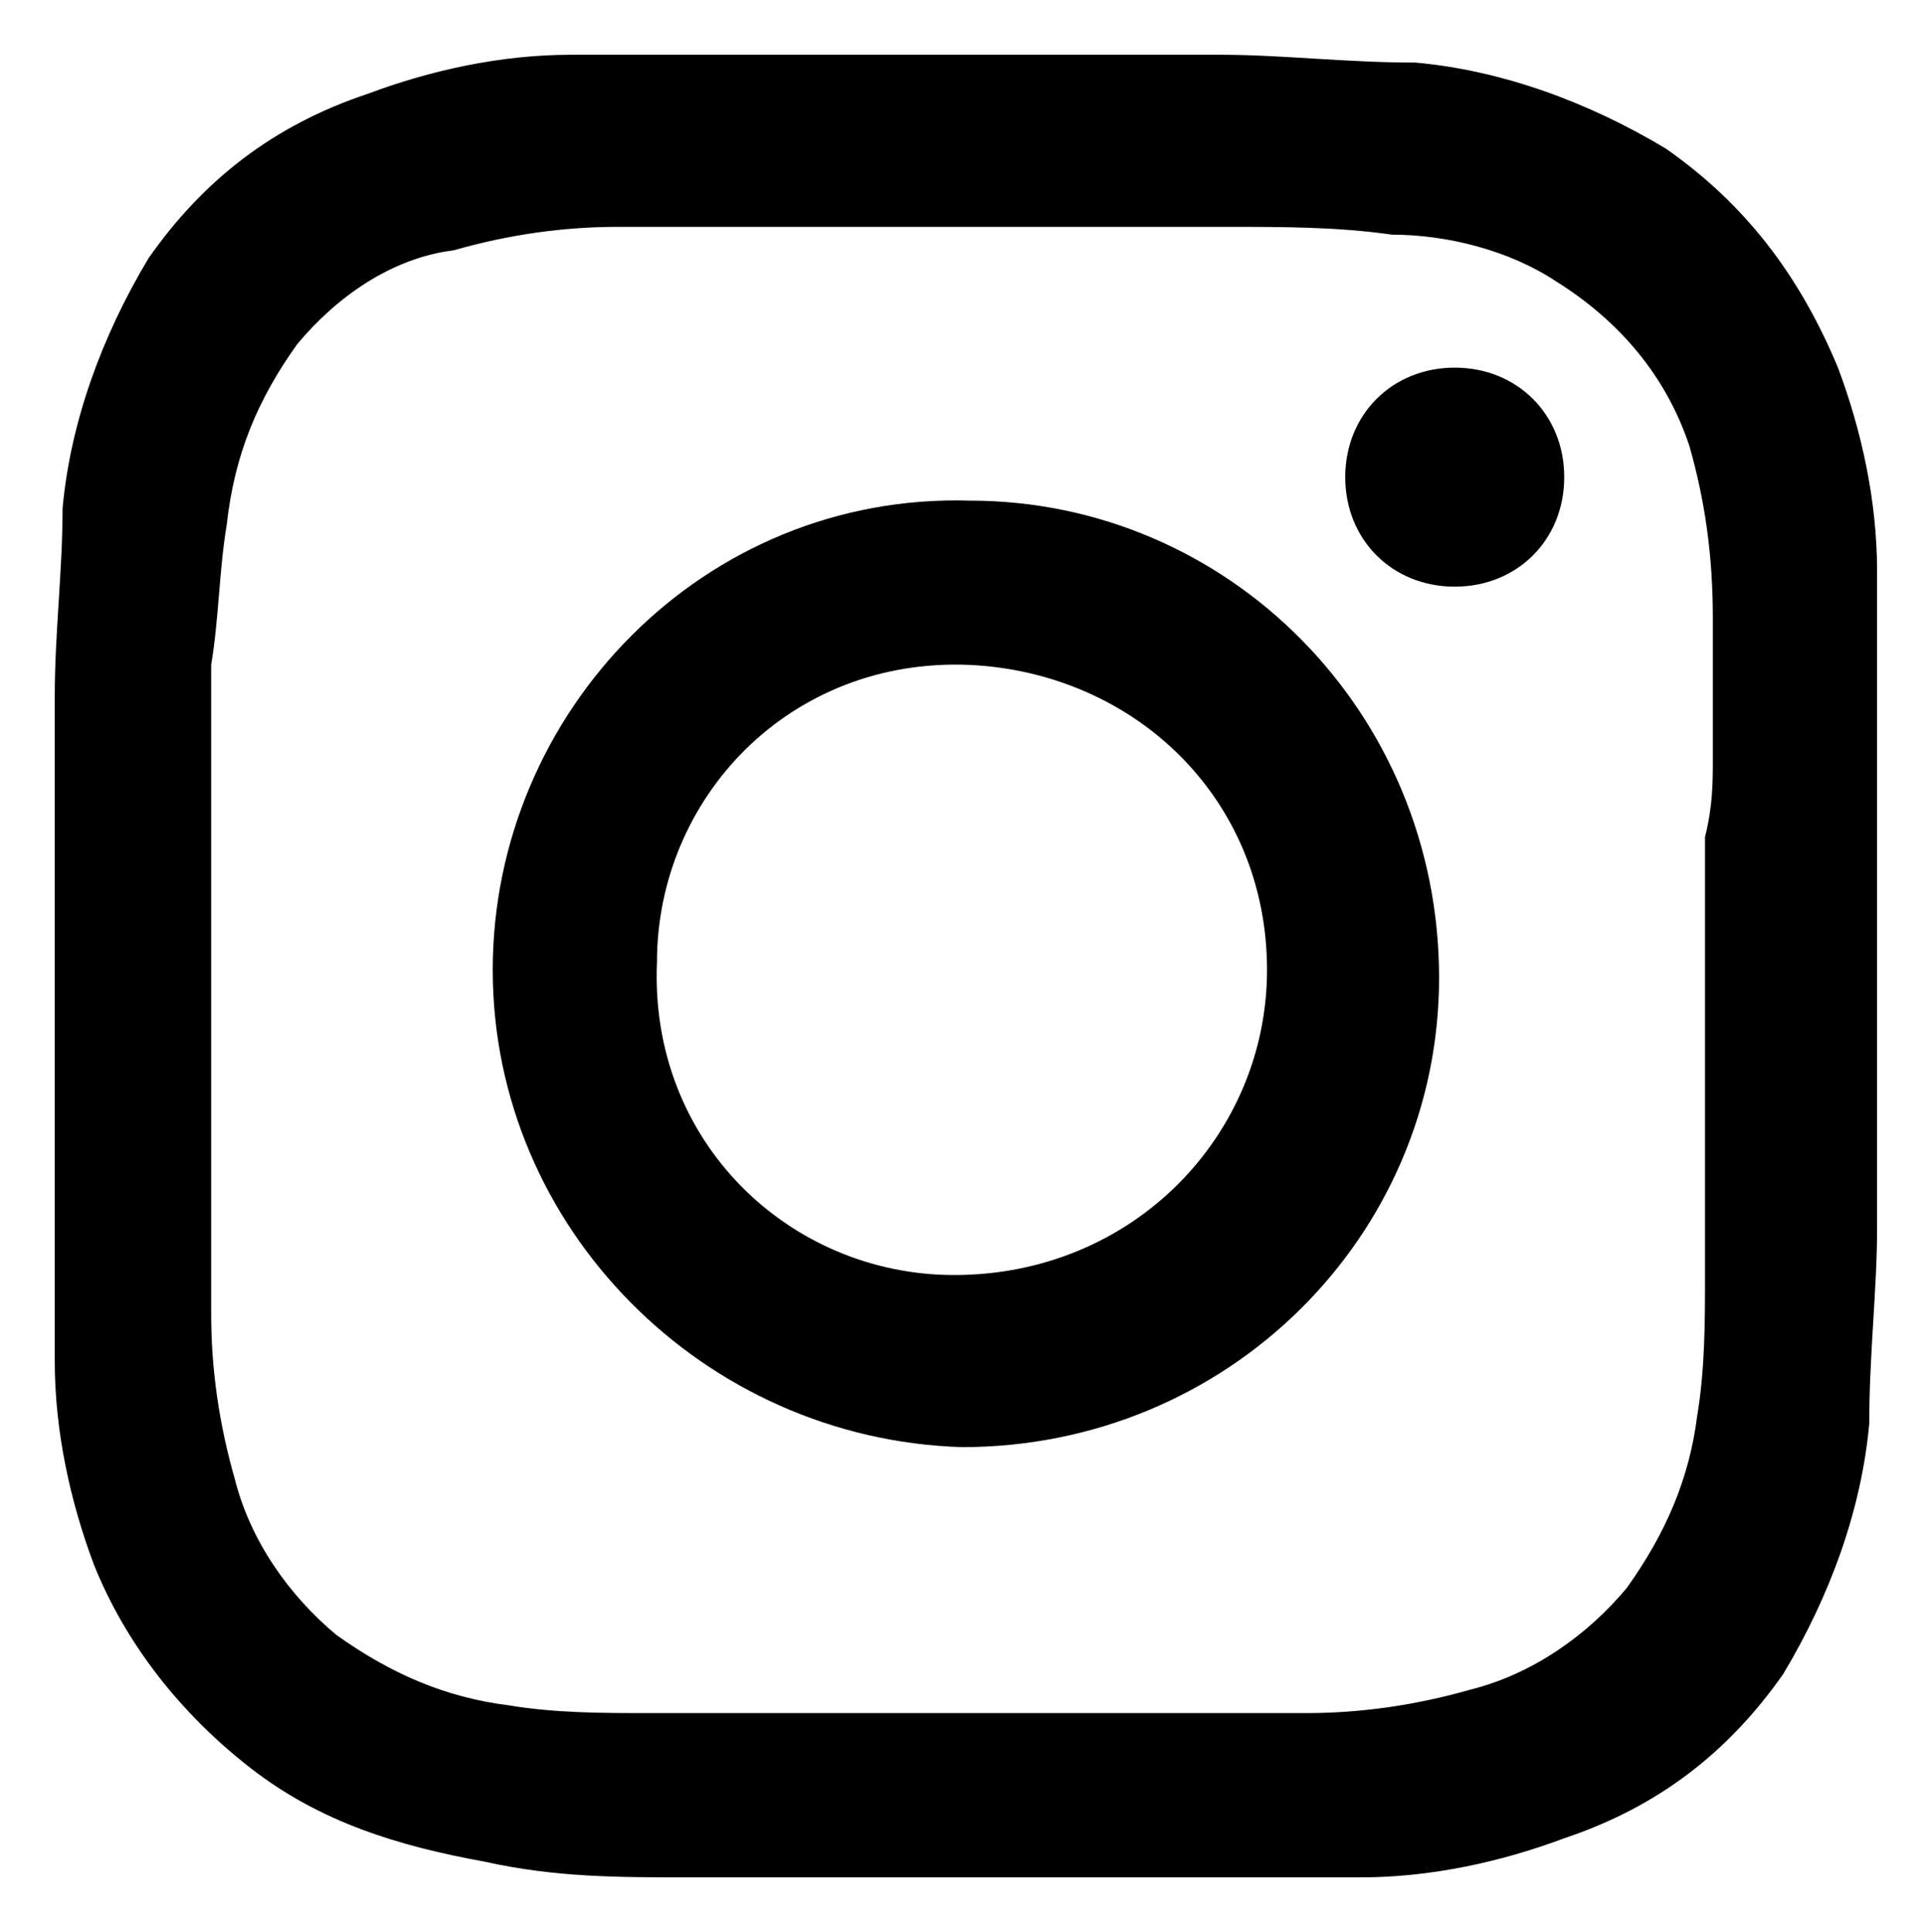 <?xml version="1.0" encoding="utf-8"?>
<!-- Generator: Adobe Illustrator 26.0.2, SVG Export Plug-In . SVG Version: 6.00 Build 0)  -->
<svg version="1.1" id="Ebene_1" xmlns="http://www.w3.org/2000/svg" xmlns:xlink="http://www.w3.org/1999/xlink" x="0px" y="0px"
	 viewBox="0 0 24.6 24.7" style="enable-background:new 0 0 24.6 24.7;" xml:space="preserve">
<g>
	<path d="M12.3,0.7c1.1,0,2.2,0,3.3,0c0.8,0,1.6,0.1,2.5,0.1c1.1,0.1,2.2,0.5,3.2,1.1c1,0.7,1.7,1.6,2.2,2.8
		c0.3,0.8,0.5,1.7,0.5,2.6c0,0.4,0,0.7,0,1.1c0,1,0,2.1,0,3.1c0,1.4,0,2.8,0,4.2c0,0.8-0.1,1.6-0.1,2.5c-0.1,1.1-0.5,2.2-1.1,3.2
		c-0.7,1-1.6,1.7-2.8,2.1c-0.8,0.3-1.7,0.5-2.6,0.5c-0.4,0-0.7,0-1.1,0c-2.2,0-4.5,0-6.7,0c-0.3,0-0.6,0-0.8,0c-0.9,0-1.7,0-2.6-0.2
		c-1.1-0.2-2.1-0.5-3-1.2c-0.9-0.7-1.6-1.6-2-2.6c-0.3-0.8-0.5-1.7-0.5-2.6c0-0.4,0-0.7,0-1.1c0-1.7,0-3.3,0-5c0-0.8,0-1.6,0-2.4
		c0-0.8,0.1-1.6,0.1-2.4c0.1-1.1,0.5-2.2,1.1-3.2c0.7-1,1.6-1.7,2.8-2.1c0.8-0.3,1.7-0.5,2.6-0.5c0.4,0,0.7,0,1.1,0
		C9.7,0.7,11,0.7,12.3,0.7C12.3,0.6,12.3,0.7,12.3,0.7z M21.9,9.7C21.9,9.7,21.9,9.7,21.9,9.7c0-0.6,0-1.2,0-1.8
		c0-0.8-0.1-1.5-0.3-2.2c-0.3-0.9-0.9-1.6-1.7-2.1c-0.6-0.4-1.4-0.6-2.1-0.6c-0.7-0.1-1.4-0.1-2.1-0.1c-0.7,0-1.3,0-2,0
		c-1,0-1.9,0-2.9,0c-1,0-1.9,0-2.9,0c-0.7,0-1.4,0.1-2.1,0.3C5,3.3,4.3,3.8,3.8,4.4C3.3,5.1,3,5.8,2.9,6.7C2.8,7.3,2.8,7.9,2.7,8.5
		c0,0.8,0,1.7,0,2.5c0,1,0,1.9,0,2.9c0,1,0,1.9,0,2.9c0,0.7,0.1,1.4,0.3,2.1c0.2,0.8,0.7,1.5,1.3,2c0.7,0.5,1.4,0.8,2.2,0.9
		c0.6,0.1,1.2,0.1,1.8,0.1c0.9,0,1.7,0,2.6,0c1,0,1.9,0,2.9,0c1,0,1.9,0,2.9,0c0.7,0,1.4-0.1,2.1-0.3c0.8-0.2,1.5-0.7,2-1.3
		c0.5-0.7,0.8-1.4,0.9-2.2c0.1-0.6,0.1-1.2,0.1-1.8c0-0.9,0-1.8,0-2.7c0-1,0-1.9,0-2.9C21.9,10.3,21.9,10,21.9,9.7z"/>
	<path d="M6.3,12.4c0-3.3,2.7-6.1,6.1-6c3.3,0,6,2.7,6,6.1c0,3.3-2.7,6-6.1,6C9,18.4,6.3,15.7,6.3,12.4z M16.2,12.4
		c0-2.2-1.7-3.8-3.8-3.9c-2.3-0.1-4,1.7-4,3.8c-0.1,2.3,1.7,4,3.8,4C14.5,16.3,16.2,14.5,16.2,12.4z"/>
	<path d="M18.6,7.5c-0.8,0-1.4-0.6-1.4-1.4c0-0.8,0.6-1.4,1.4-1.4c0.8,0,1.4,0.6,1.4,1.4C20,6.9,19.4,7.5,18.6,7.5z"/>
</g>
</svg>
